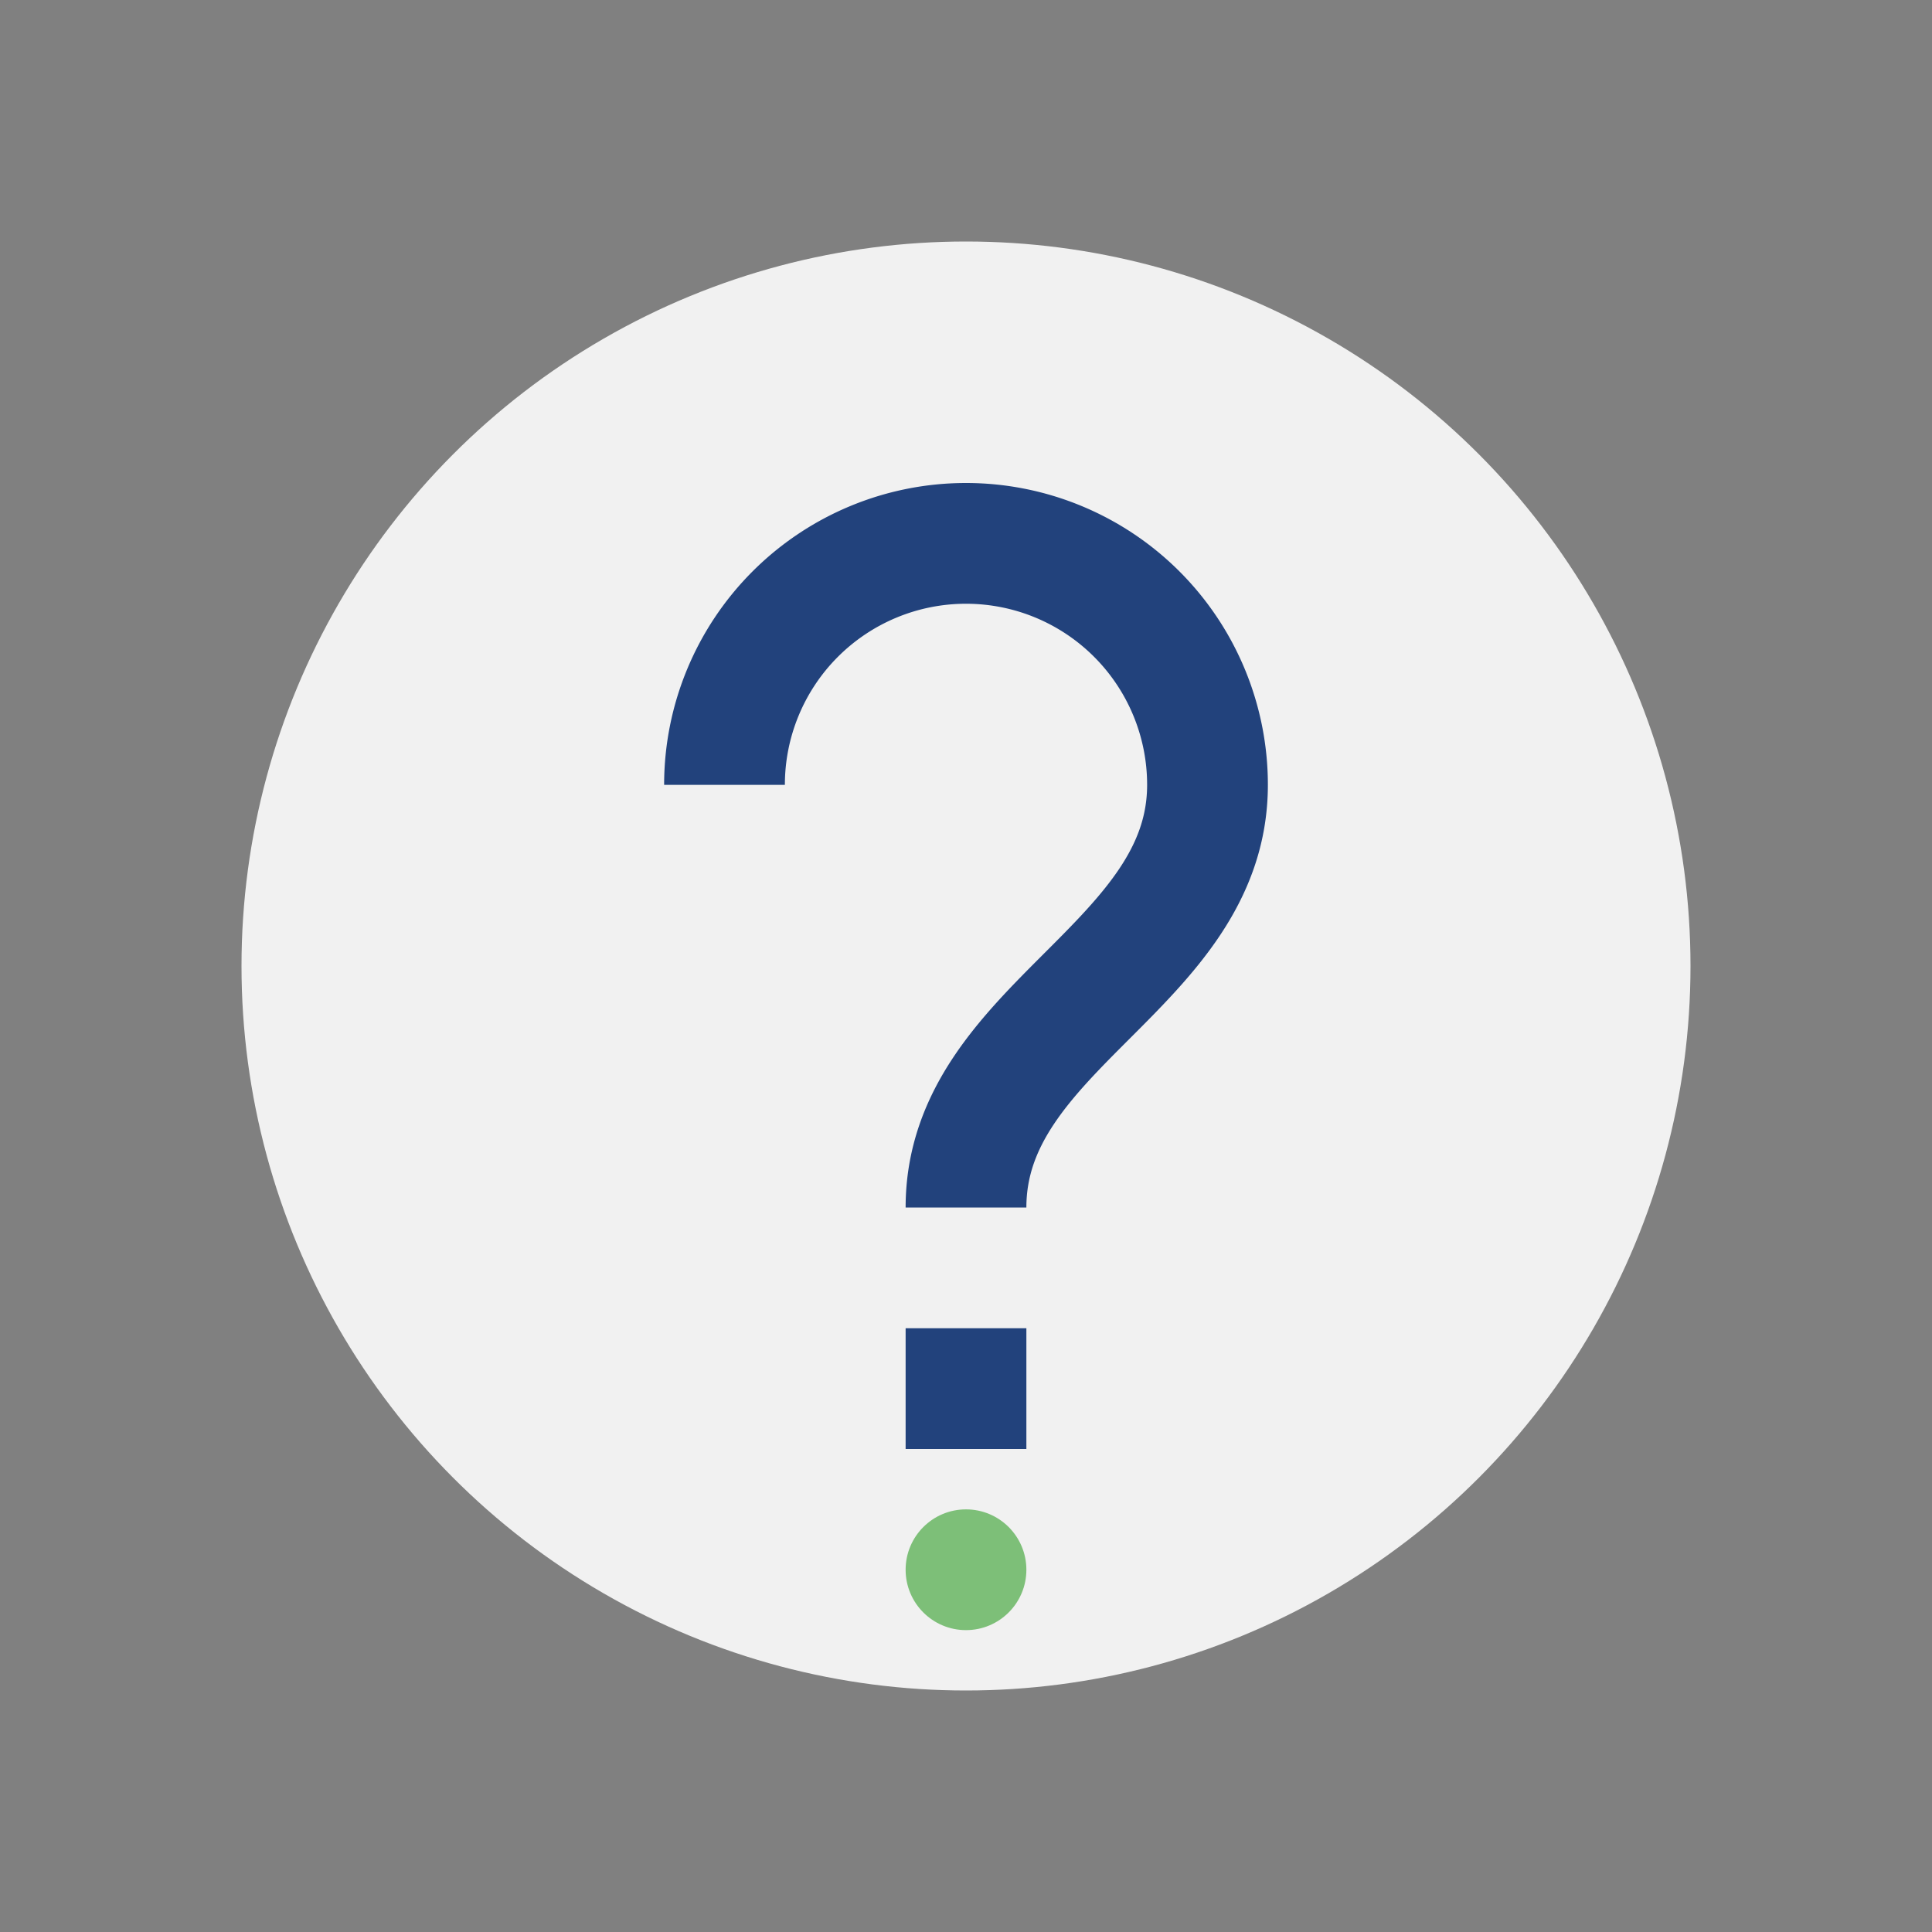 <?xml version="1.0" encoding="UTF-8"?>
<svg xmlns="http://www.w3.org/2000/svg" width="32" height="32" viewBox="0 0 32 32"><rect x="0" y="0" width="32" height="32" fill="#808080" stroke="none"/><circle cx="16" cy="16" r="12" fill="#F1F1F1"/><path d="M16 22v2m-4-11a4 4 0 1 1 8 0c0 3-4 4-4 7" fill="none" stroke="#22427C" stroke-width="2"/><circle cx="16" cy="26" r="1" fill="#7DBF78"/></svg>